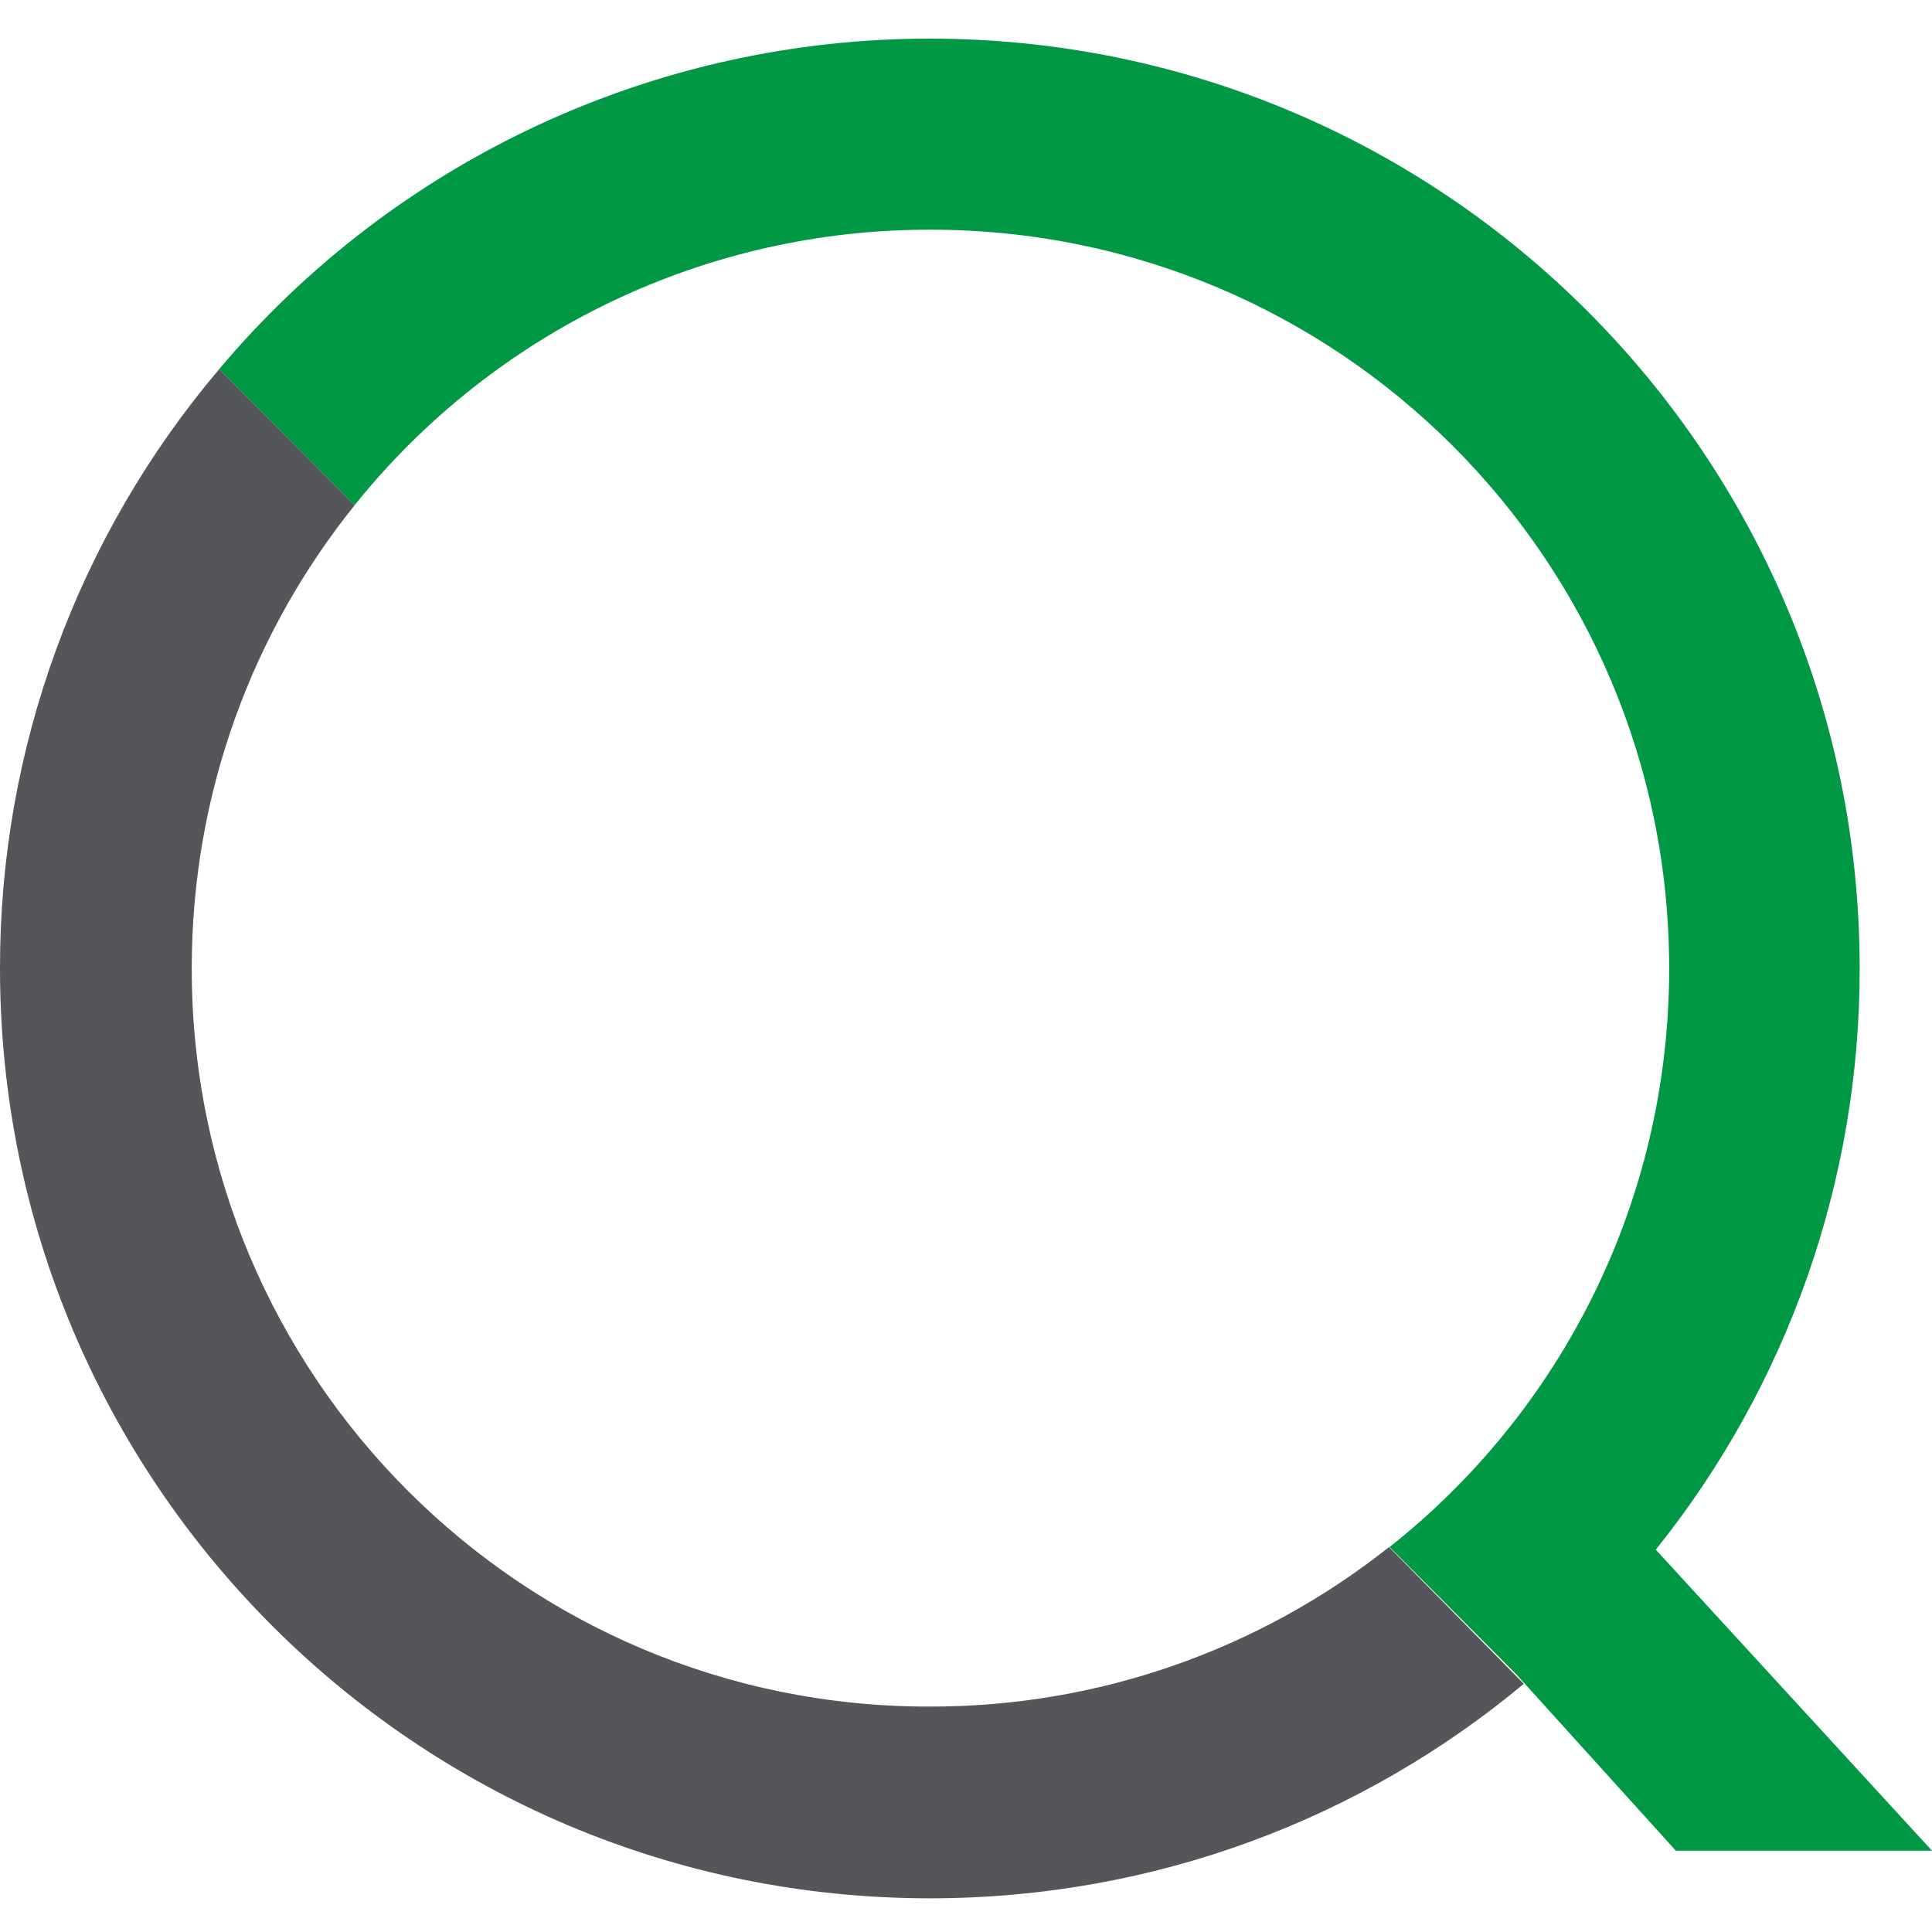 <svg width="100" height="100" viewBox="0 0 100 100" fill="none" xmlns="http://www.w3.org/2000/svg">
<path d="M71.897 80.076C65.136 85.438 56.757 88.349 48.128 88.332C27.032 88.367 9.924 71.263 9.924 50.128C9.924 41.038 13.081 32.709 18.356 26.151L11.345 19.108C4.001 27.773 -0.02 38.769 7.66925e-05 50.128C7.66925e-05 76.711 21.549 98.256 48.128 98.256C59.823 98.256 70.543 94.094 78.872 87.154L71.897 80.076Z" fill="#54565A"/>
<path d="M86.742 95.792H100L85.703 80.211C92.547 71.68 96.27 61.066 96.256 50.128C96.256 23.549 74.707 2 48.128 2C41.119 1.996 34.195 3.525 27.84 6.481C21.486 9.436 15.854 13.746 11.342 19.108L18.352 26.151C21.932 21.689 26.47 18.09 31.63 15.621C36.79 13.152 42.44 11.877 48.16 11.889C69.291 11.889 86.396 28.997 86.396 50.128C86.396 62.272 80.742 73.101 71.925 80.073L78.487 86.667L78.763 86.978L78.833 87.049L86.742 95.792Z" fill="#009845"/>
</svg>
